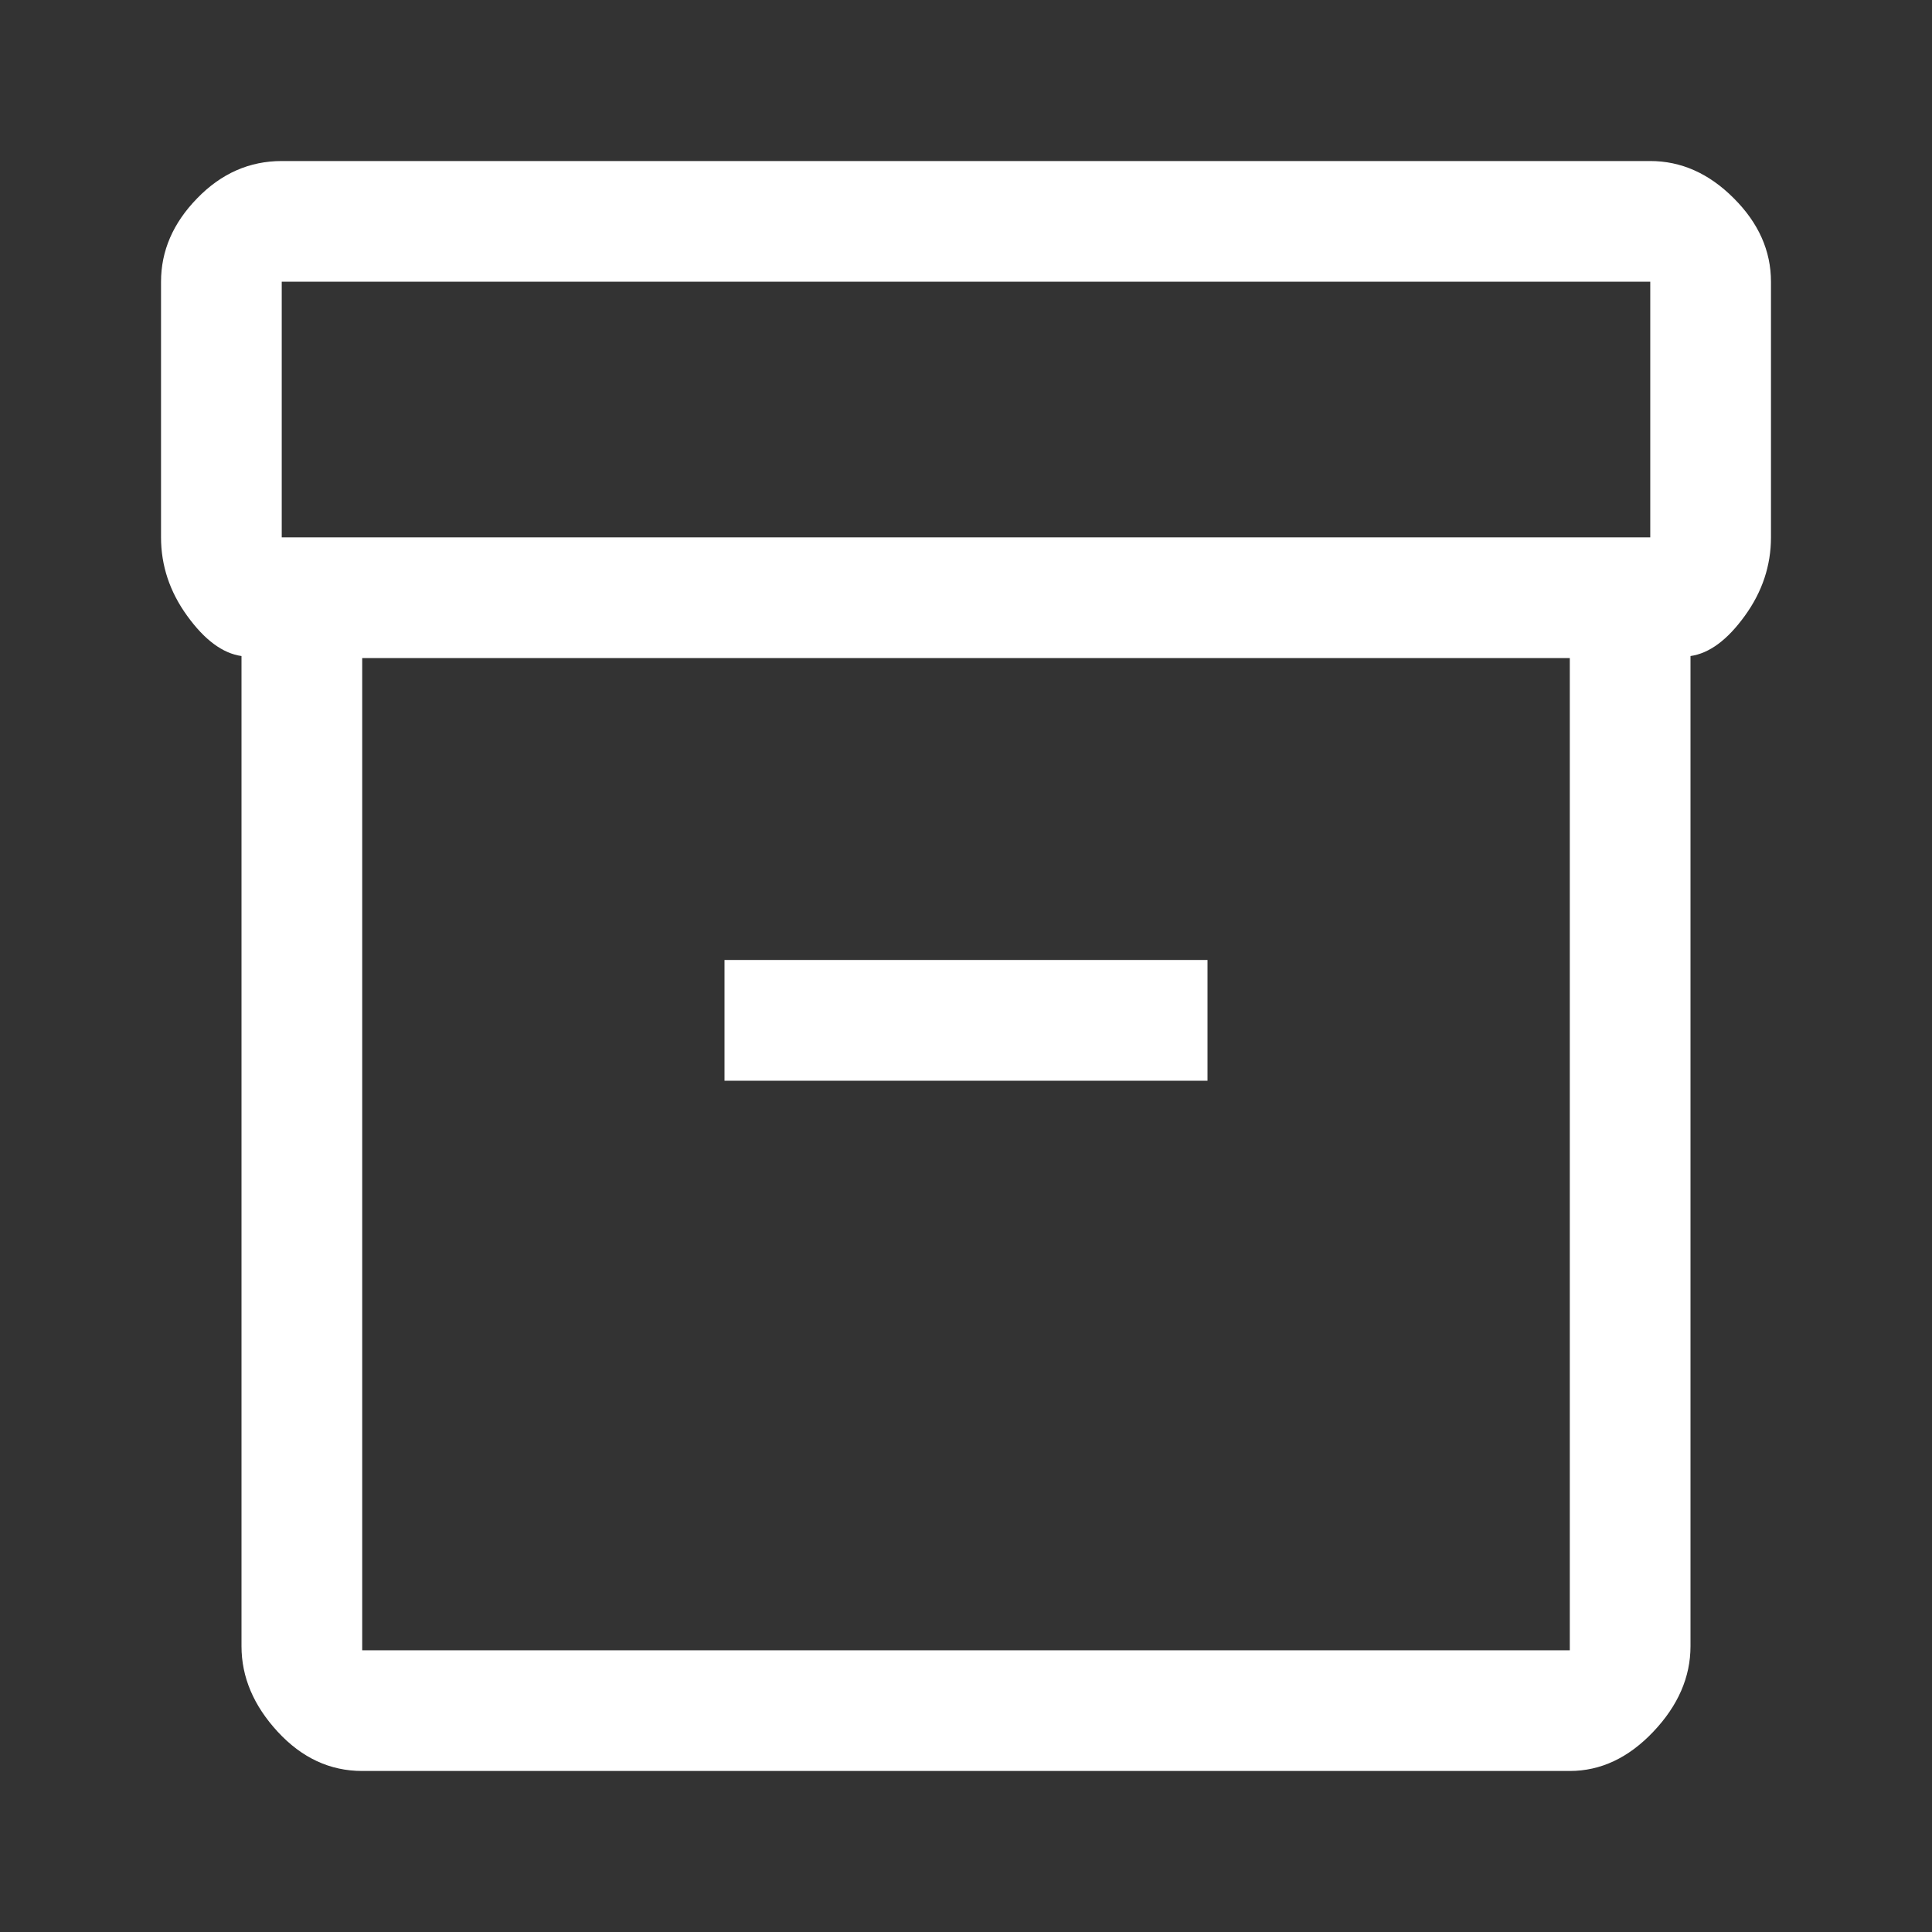 <svg width="23" height="23" viewBox="0 0 23 23" fill="none" xmlns="http://www.w3.org/2000/svg">
<rect x="0" y="0" width="23" height="23" fill="#333333" stroke="none"/>
<path d="M2.875 19.598V7.81C2.651 7.778 2.436 7.619 2.228 7.331C2.02 7.044 1.917 6.732 1.917 6.397V3.354C1.917 2.987 2.06 2.655 2.348 2.36C2.635 2.064 2.971 1.917 3.354 1.917H19.646C20.013 1.917 20.345 2.064 20.64 2.36C20.936 2.655 21.083 2.987 21.083 3.354V6.397C21.083 6.732 20.98 7.044 20.772 7.331C20.564 7.619 20.349 7.778 20.125 7.81V19.598C20.125 19.965 19.977 20.305 19.682 20.616C19.386 20.928 19.055 21.083 18.688 21.083H4.312C3.929 21.083 3.594 20.928 3.306 20.616C3.019 20.305 2.875 19.965 2.875 19.598ZM4.312 7.834V19.646H18.688V7.834H4.312ZM19.646 6.397V3.354H3.354V6.397H19.646ZM8.625 12.866H14.375V11.428H8.625V12.866ZM4.312 19.646V7.834V19.646Z" fill="white"/>
</svg>
